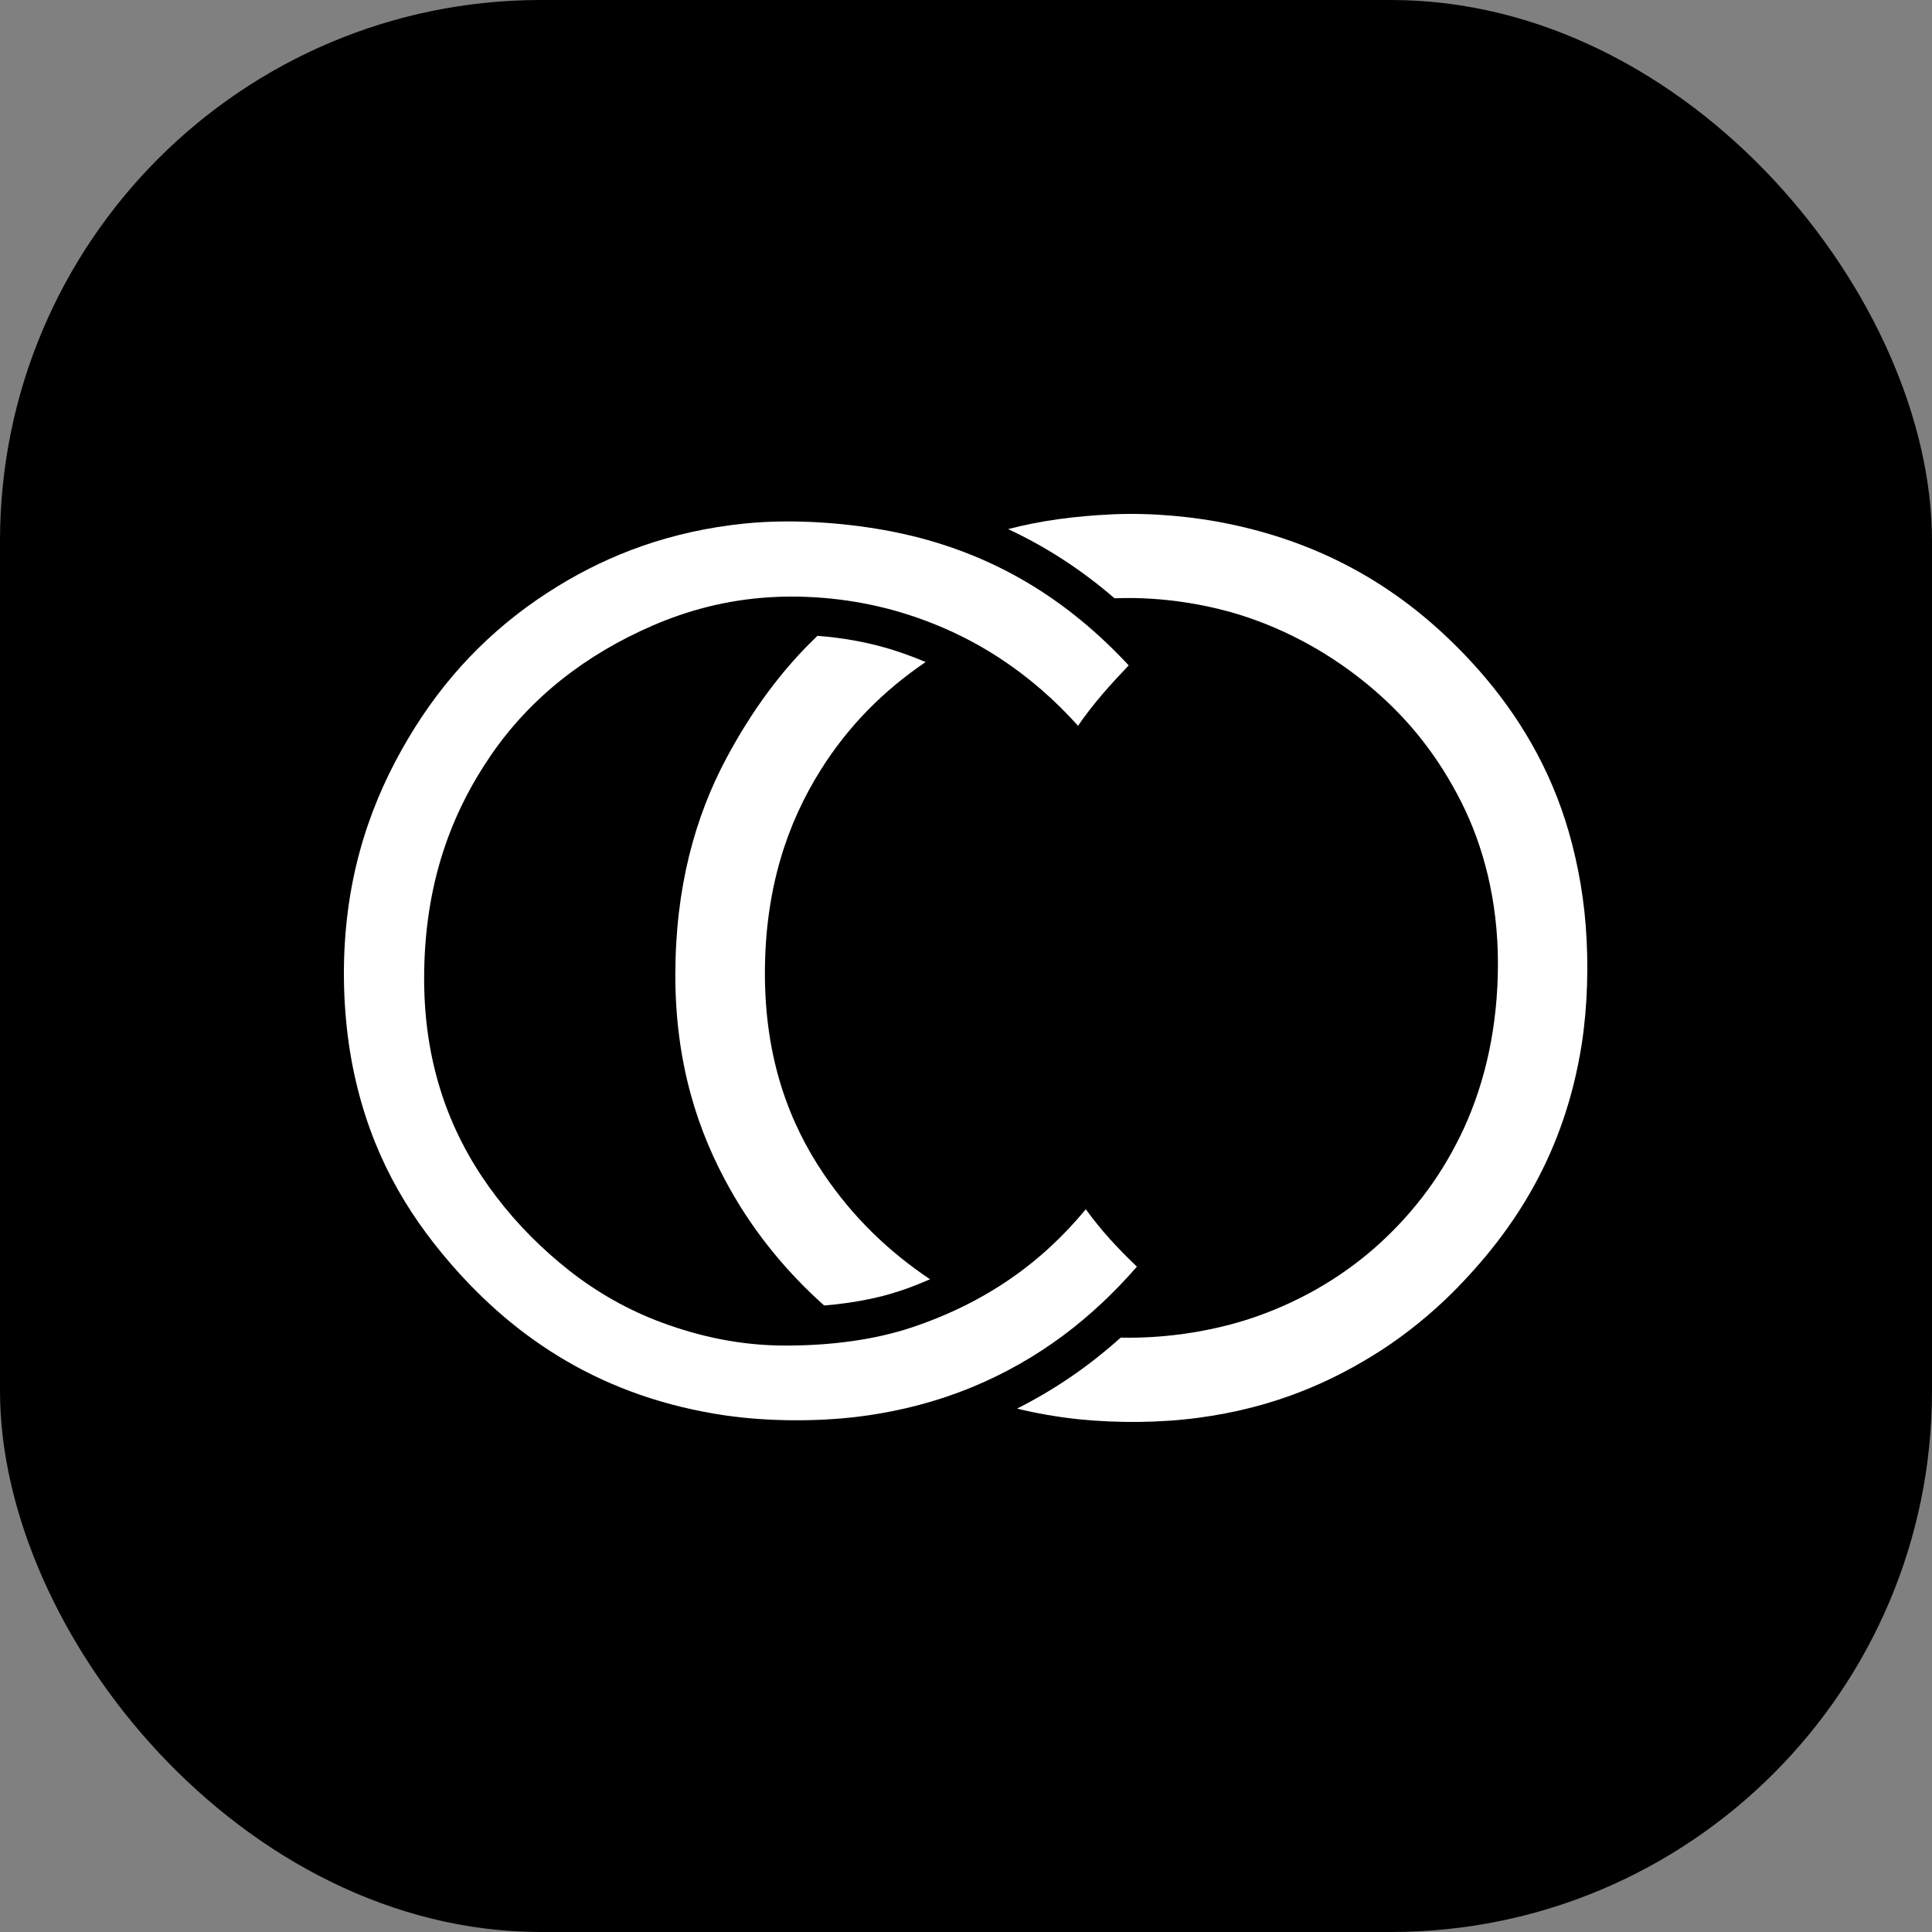 <svg width="500" height="500" viewBox="0 0 500 500" fill="none" xmlns="http://www.w3.org/2000/svg">
<rect x="0" y="0" width="500" height="500" fill="#808080" stroke="none"/>
<rect width="500" height="500" rx="140" fill="black"/>
<path fill-rule="evenodd" clip-rule="evenodd" d="M292.133 172.175C287.459 177.083 282.879 182.13 279 187.832C267.129 174.652 252.22 164.183 232.964 158.435C223.243 155.537 211.558 153.854 199.407 154.555C187.769 155.257 177.814 158.061 169.028 161.846C151.688 169.324 137.387 180.448 127.152 195.31C116.87 210.266 109.765 228.68 109.765 253.264C109.765 277.847 117.898 295.981 128.554 309.862C133.975 316.966 140.285 323.276 147.342 328.837C154.352 334.352 162.531 339.073 171.458 342.344C180.619 345.709 191.181 348.233 203.286 348.233C215.391 348.233 226.561 346.691 236.189 343.466C255.07 337.11 269.606 326.781 281.01 312.947C284.889 318.368 289.422 323.229 294.236 327.809C282.645 341.082 269.045 351.738 251.612 358.983C243.106 362.488 233.198 365.245 222.355 366.601C211.605 367.956 198.799 367.909 187.769 366.32C156.175 361.693 133.601 346.691 116.496 326.874C104.952 313.508 96.072 298.271 91.678 277.941C89.482 267.846 88.5 255.881 89.248 243.963C90.65 221.296 97.894 203.442 107.335 188.346C116.916 173.11 129.115 161.052 144.444 151.658C157.718 143.526 173.421 137.45 192.77 135.487C205.529 134.178 219.924 135.393 231.001 137.59C257.454 142.824 276.803 155.771 292.039 172.129L292.133 172.175Z" fill="white"/>
<path d="M240.769 331.127C229.879 323.837 220.719 314.956 213.241 303.927C204.221 290.653 197.958 273.921 197.958 251.955C197.958 229.989 203.753 212.977 212.446 199.189C219.551 187.879 228.664 178.718 239.554 171.334C236.516 170.072 233.431 168.904 230.16 167.922C224.224 166.146 217.868 165.024 211.558 164.557C202.211 173.437 194.453 184.14 188.003 196.198C179.918 211.341 174.776 229.615 174.776 252.376C174.776 275.137 180.572 292.897 188.891 307.666C195.387 319.256 203.707 329.305 213.288 337.858C220.625 337.25 227.262 335.988 233.104 334.025C235.768 333.137 238.292 332.109 240.769 331.034V331.127Z" fill="white"/>
<path d="M410.377 239.476C409.629 229.755 407.62 220.174 405.049 212.182C399.815 195.918 391.075 182.411 380.699 171.194C365.089 154.322 345.366 141.282 318.259 135.627C309.612 133.804 298.583 132.636 287.973 133.103C277.925 133.571 269.045 134.786 260.913 136.936C270.727 141.516 279.888 147.451 288.441 154.836C301.153 154.322 313.679 156.612 323.213 159.883C335.879 164.23 346.815 170.96 355.742 178.672C364.996 186.664 372.333 196.011 378.175 207.555C383.877 218.865 387.663 233.027 387.663 249.338C387.663 265.649 384.392 279.857 378.923 291.868C373.502 303.646 366.258 313.321 357.331 321.546C348.591 329.585 337.795 336.269 325.176 340.709C315.455 344.12 302.976 346.457 290.03 346.177C281.757 353.608 272.877 359.684 263.203 364.544C268.204 365.76 273.438 366.694 279.14 367.302C289.142 368.33 300.405 368.237 310.08 366.928C329.476 364.357 344.618 357.768 357.751 349.261C364.108 345.102 370.277 340.101 375.792 334.633C392.197 318.228 404.956 298.178 409.349 270.229C410.845 260.555 411.172 249.665 410.377 239.476Z" fill="white"/>
</svg>
